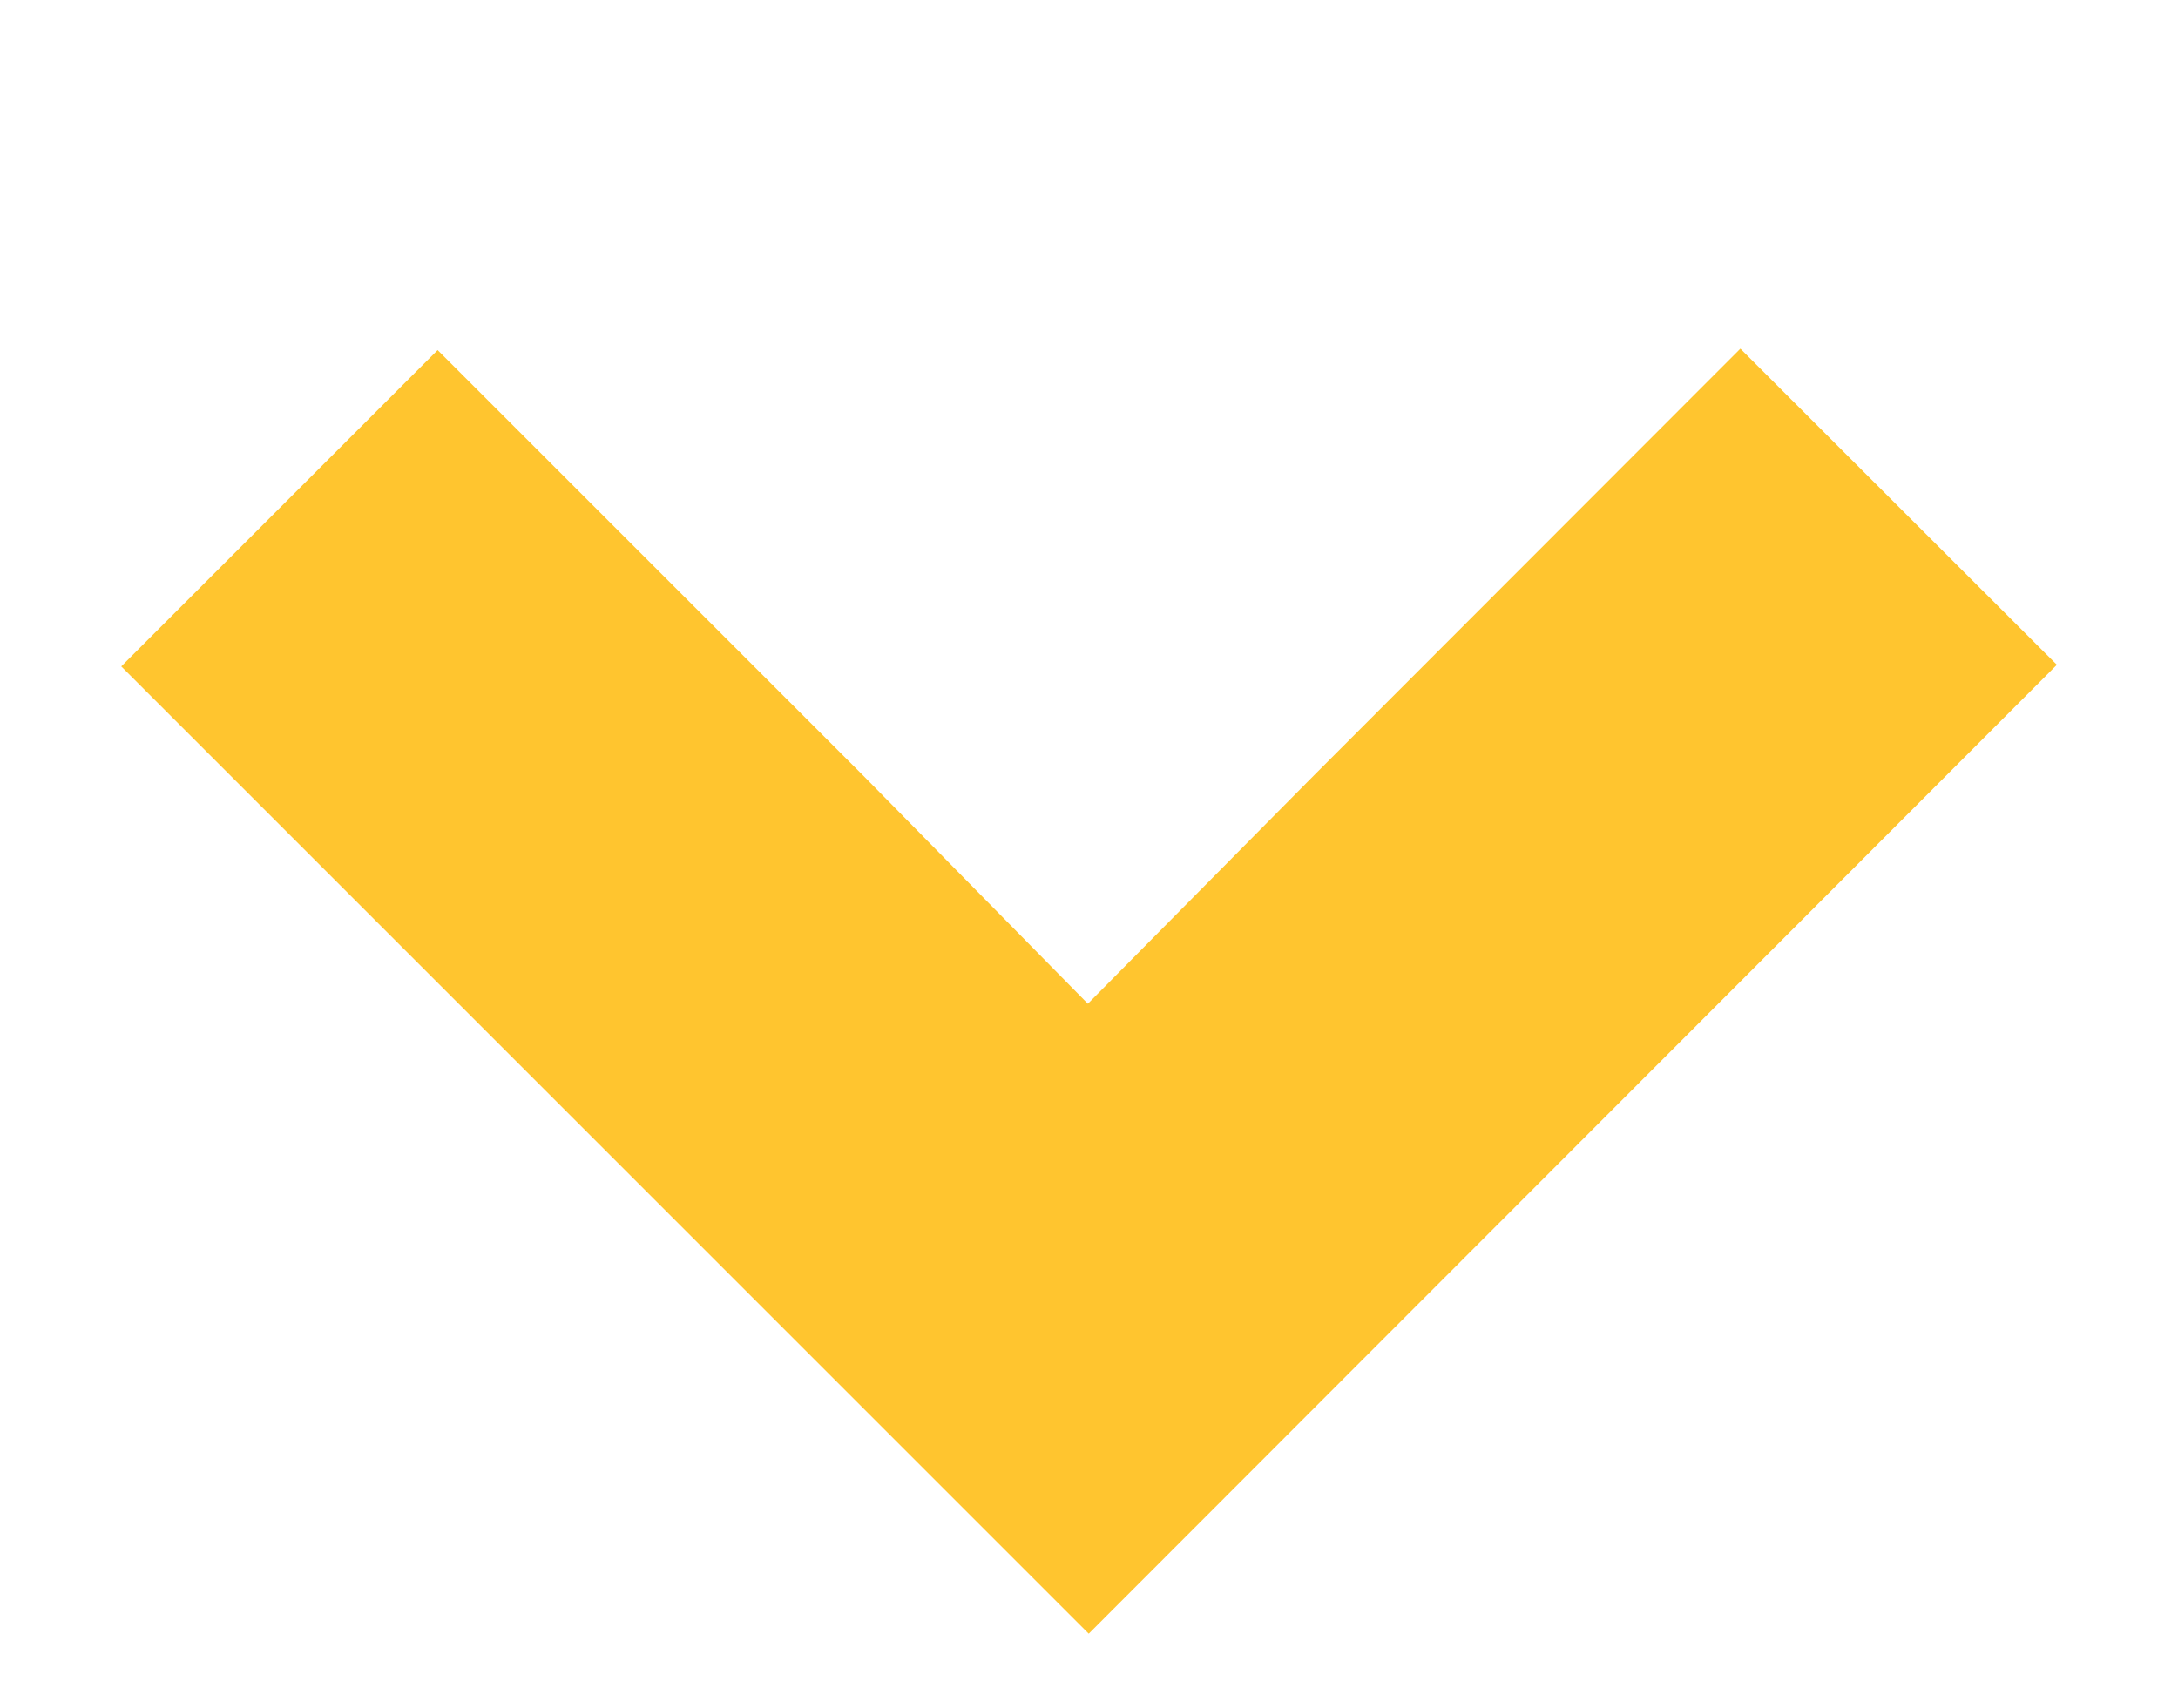 <?xml version="1.0" encoding="UTF-8" standalone="no"?>
<!DOCTYPE svg PUBLIC "-//W3C//DTD SVG 1.1//EN" "http://www.w3.org/Graphics/SVG/1.1/DTD/svg11.dtd">
<svg width="100%" height="100%" viewBox="0 0 204 160" version="1.1" xmlns="http://www.w3.org/2000/svg" xmlns:xlink="http://www.w3.org/1999/xlink" xml:space="preserve" xmlns:serif="http://www.serif.com/" style="fill-rule:evenodd;clip-rule:evenodd;stroke-linejoin:round;stroke-miterlimit:2;">
    <g transform="matrix(1.94,1.94,-1.94,1.94,99.929,-91.924)">
        <path d="M16.955,47.336L16.955,62.611L63.666,62.611L63.643,15.846L48.369,15.853L48.379,36.607L48.434,47.421L37.506,47.336L16.955,47.336Z" style="fill:rgb(255,197,47);fill-rule:nonzero;"/>
    </g>
</svg>
